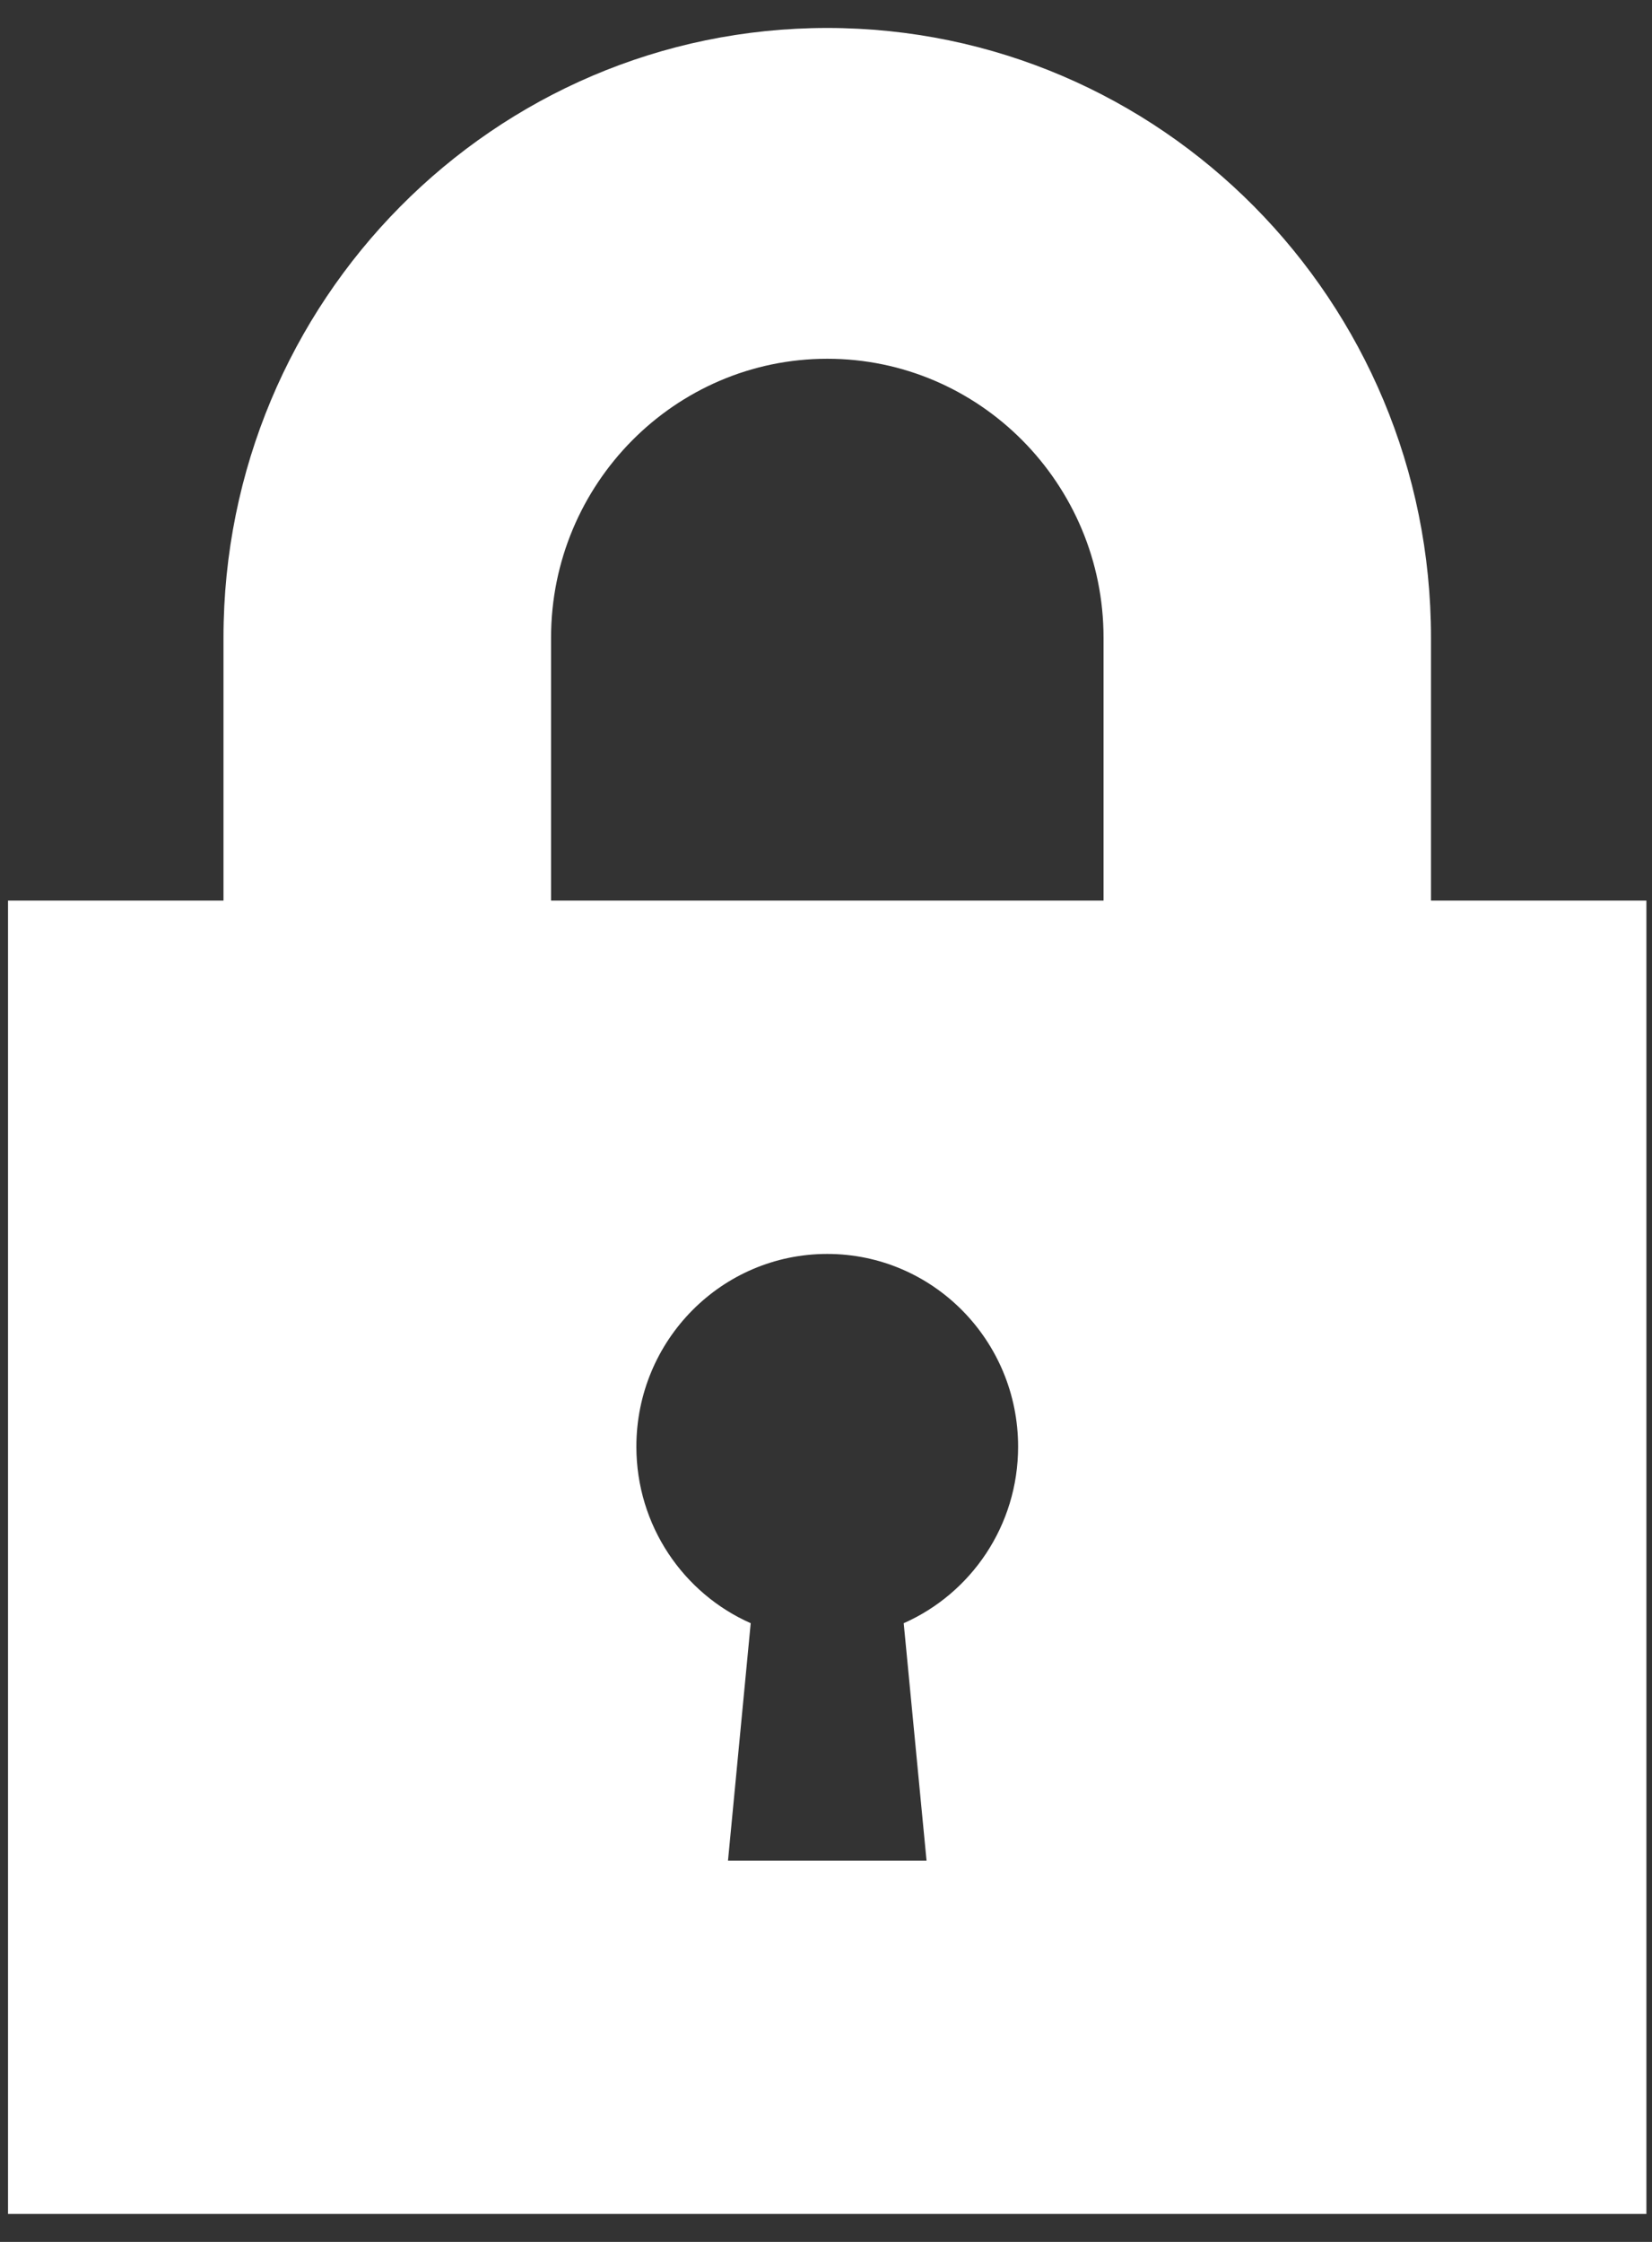 <svg width="28" height="38" viewBox="0 0 28 38" fill="none" xmlns="http://www.w3.org/2000/svg">
<rect x="0" y="0" width="28" height="38" fill="#333333" stroke="none"/>
<g clip-path="url(#clip0_40_420)">
<path d="M24.254 15.265V10.808C24.254 5.1 19.672 0.474 14.021 0.474C8.369 0.474 3.788 5.1 3.788 10.808V15.265H0.136V37.526H27.905V15.265H24.254ZM15.317 27.513L15.704 31.537H12.339L12.724 27.513C11.583 27.009 10.786 25.858 10.786 24.521C10.786 22.716 12.234 21.254 14.021 21.254C15.807 21.254 17.256 22.716 17.256 24.521C17.256 25.86 16.458 27.009 15.317 27.513ZM18.702 15.265H9.34V10.808C9.34 8.202 11.44 6.081 14.022 6.081C16.604 6.081 18.704 8.202 18.704 10.808V15.265H18.702Z" fill="white"/>
</g>
<defs>
<clipPath id="clip0_40_420">
<rect width="27.77" height="37.053" fill="white" transform="translate(0.136 0.474)"/>
</clipPath>
</defs>
</svg>
